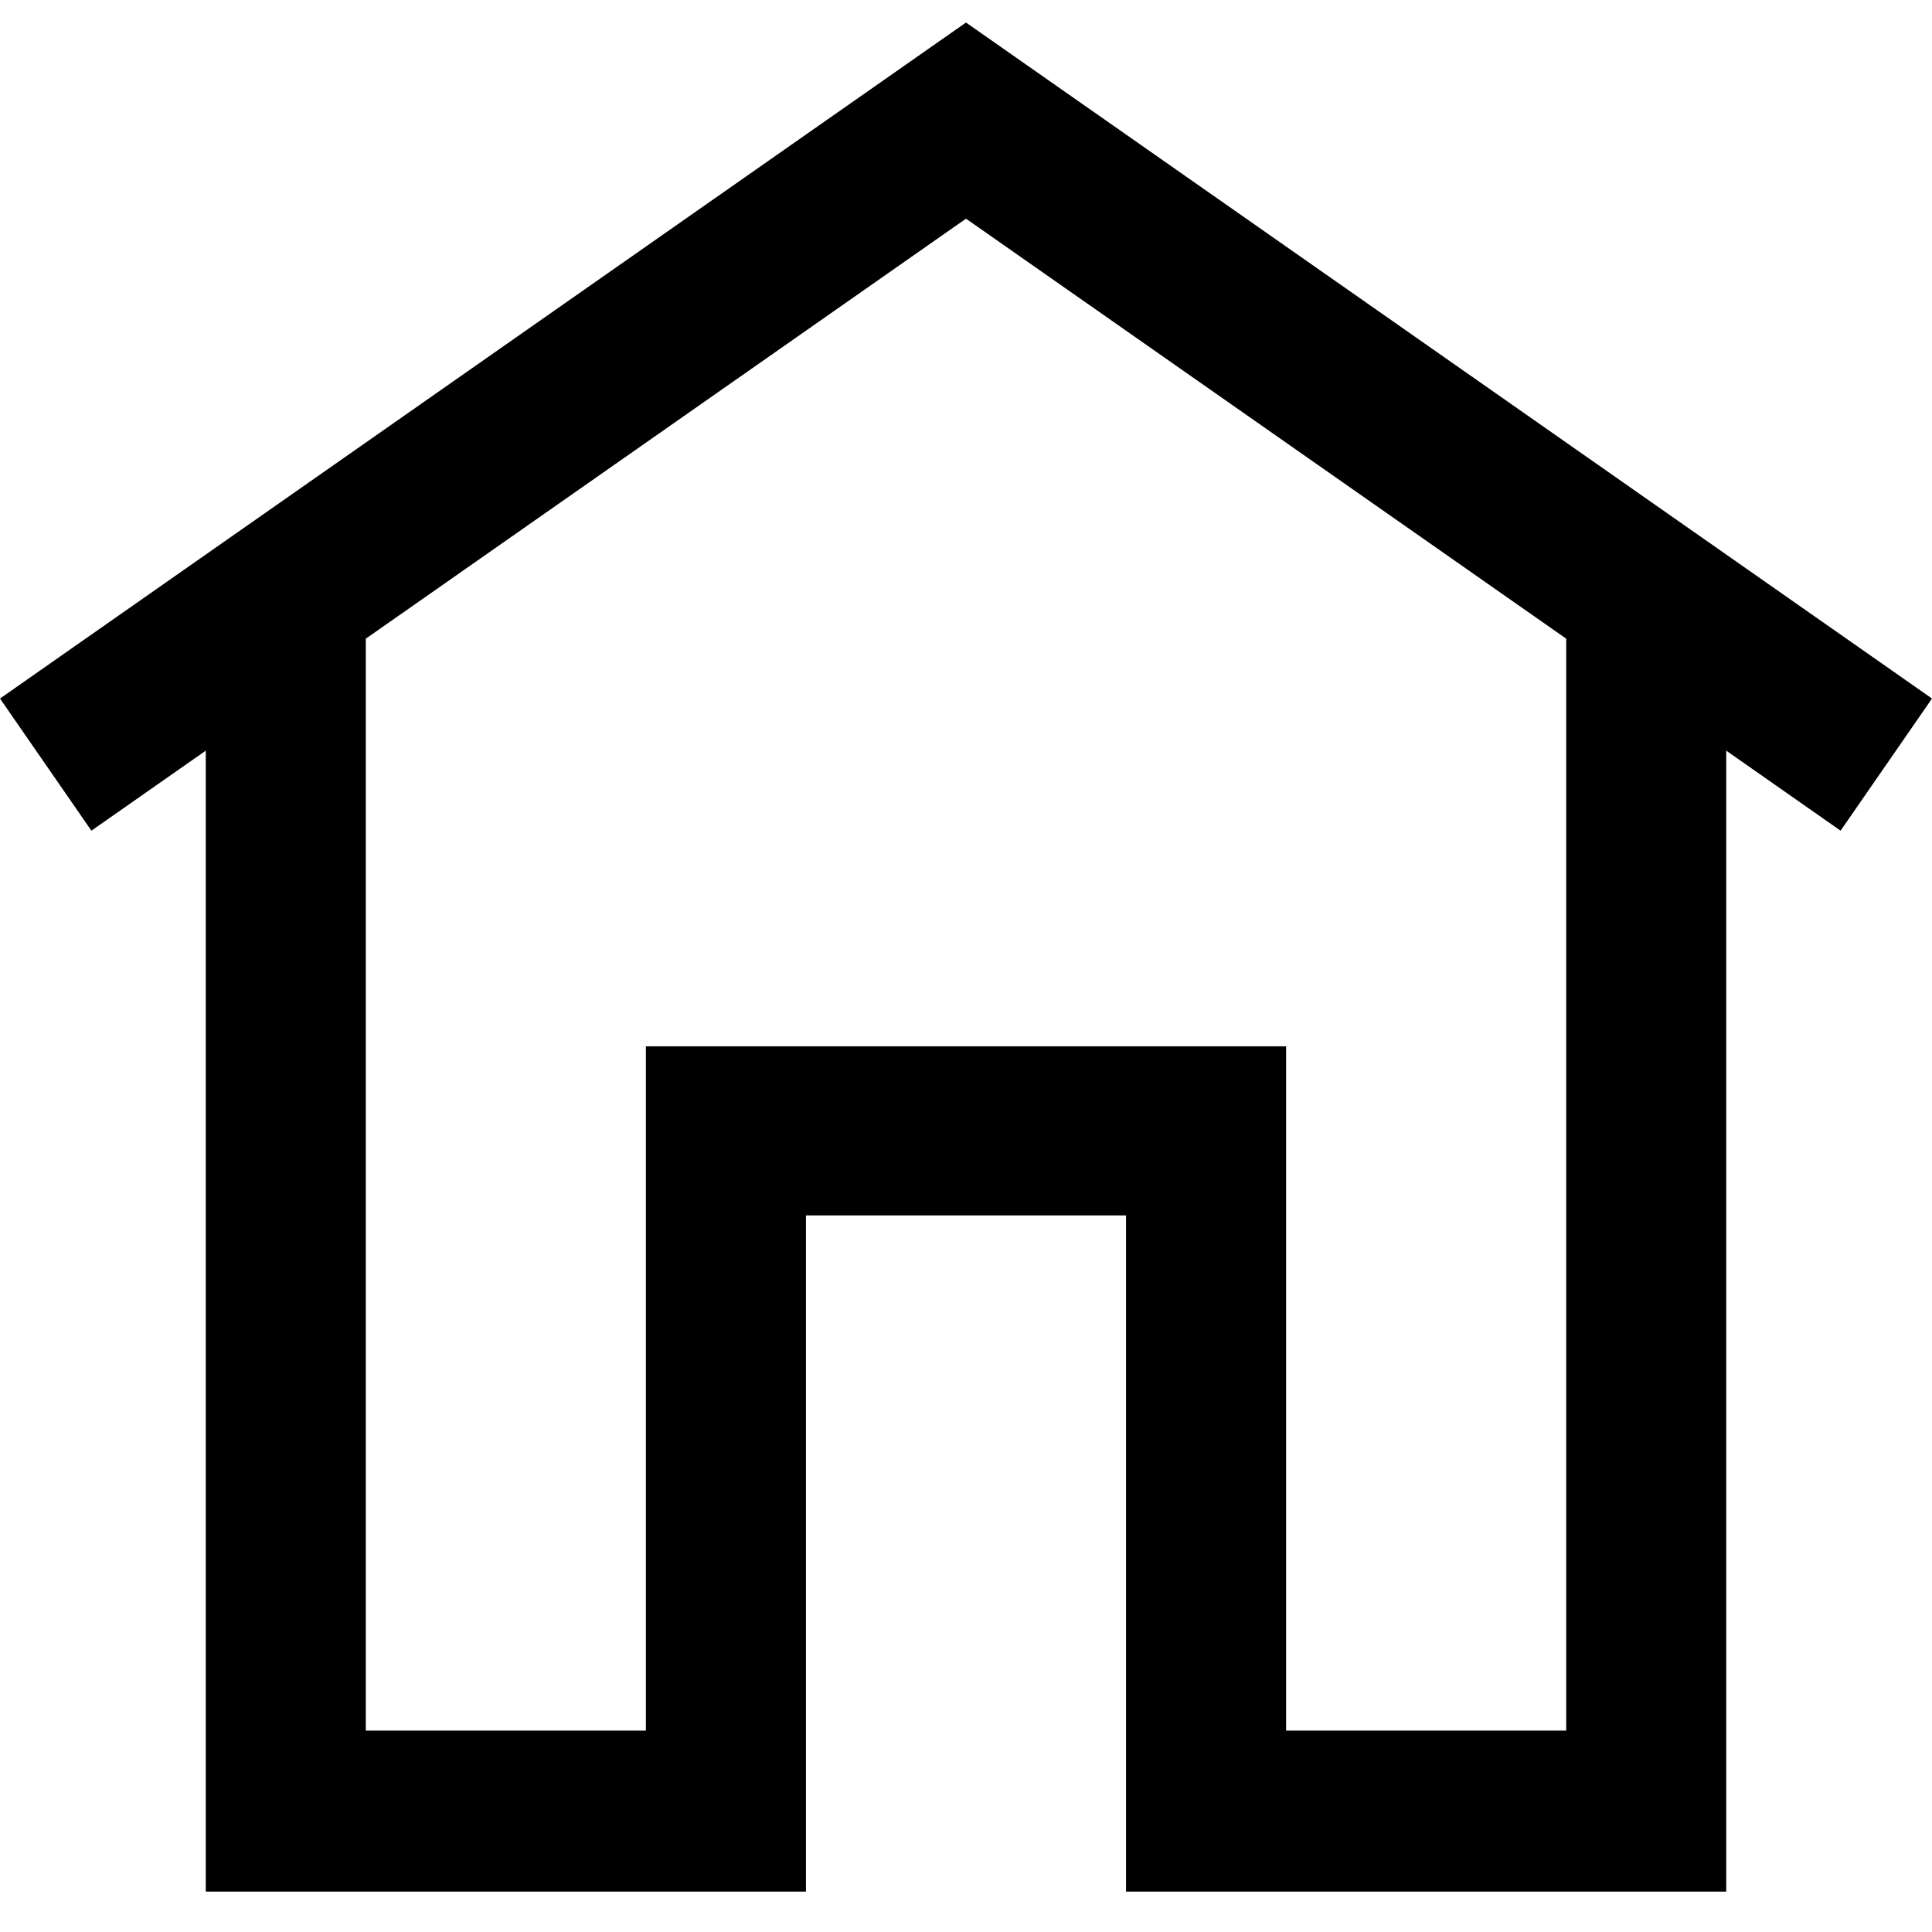 <svg xmlns="http://www.w3.org/2000/svg" width="48" height="48" viewBox="0 0 48 48">
  <g fill="none" fill-rule="evenodd">
    <rect width="48" height="48"/>
    <path fill="#000" fill-rule="nonzero" d="M16.047,42.996 L16.047,25.996 L31.953,25.996 L31.953,42.996 L38.912,42.996 L38.912,15.868 L24,5.433 L9.088,15.868 L9.088,42.996 L16.047,42.996 Z M17.355,46.996 L5.112,46.996 L5.112,18.65 L2.271,20.638 L0,17.355 L24,0.56 L48,17.355 L45.729,20.638 L42.888,18.65 L42.888,46.996 L30.645,46.996 L27.976,46.996 L27.976,30.196 L20.024,30.196 L20.024,46.996 L17.355,46.996 Z"/>
  </g>
</svg>
